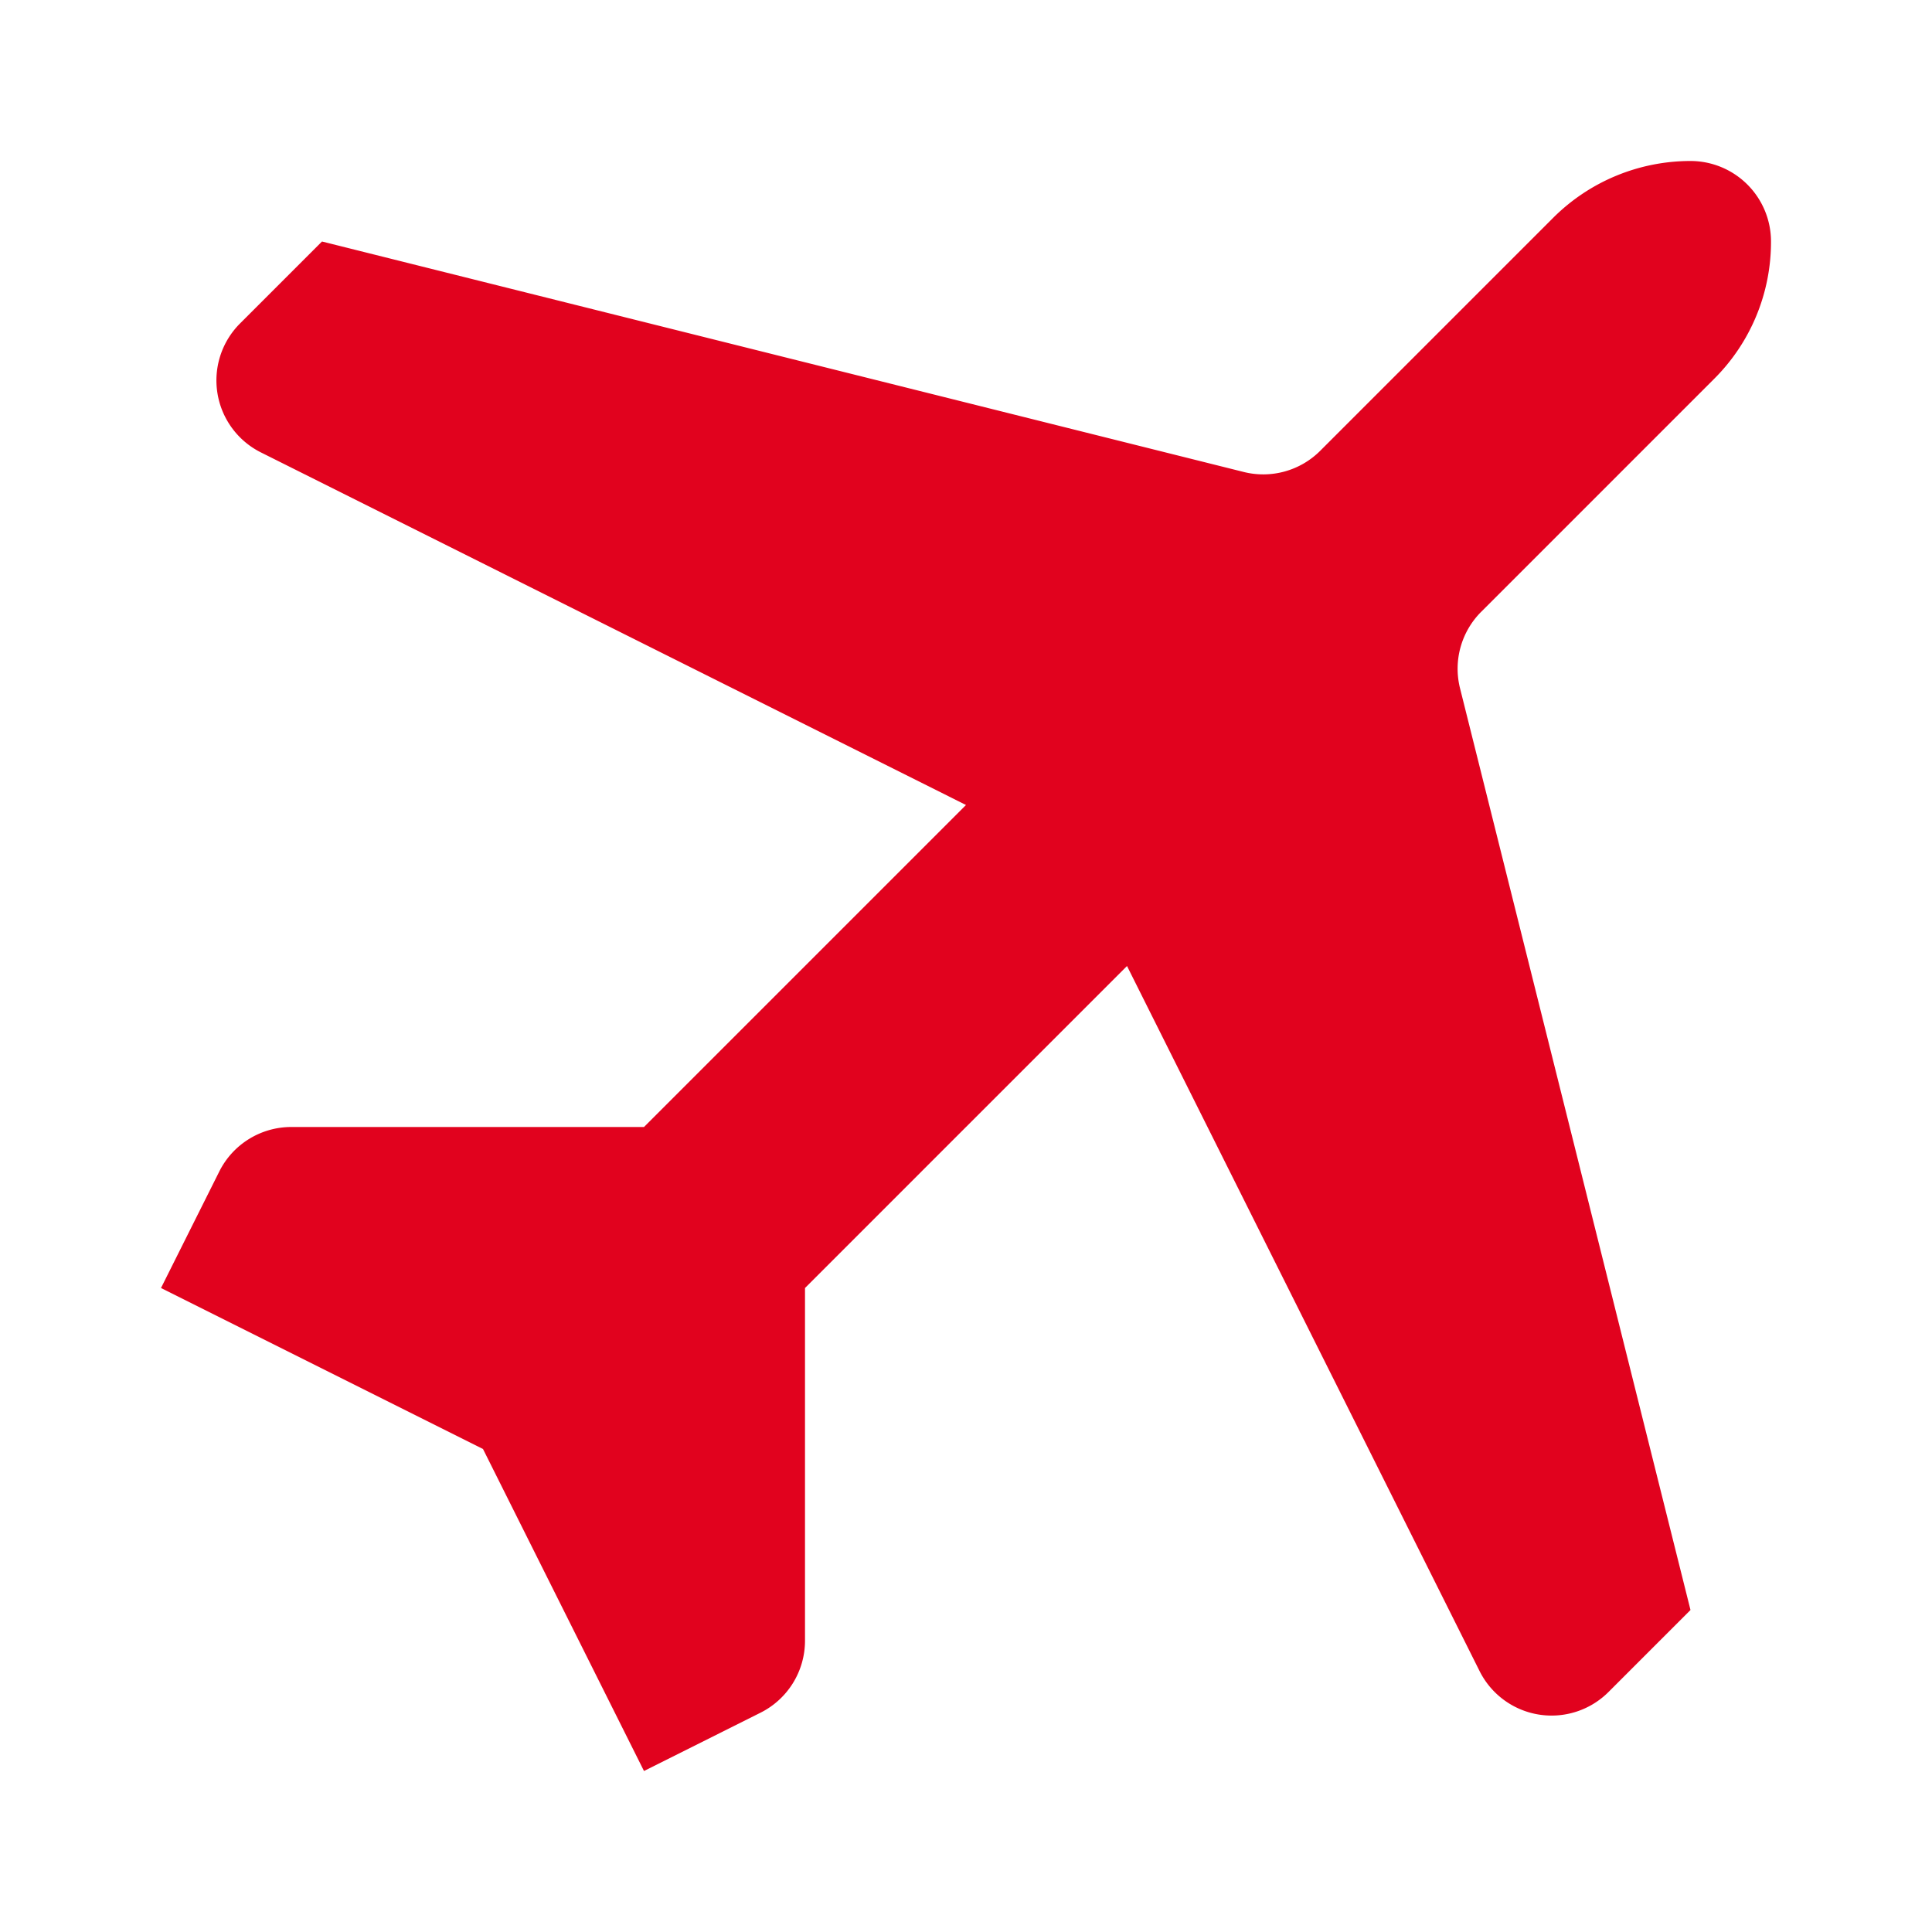 <svg width="22" height="22" viewBox="0 0 24 24" xmlns="http://www.w3.org/2000/svg"><path fill="#E1021E" fill-rule="evenodd" d="M21 2c-.64 0-1.254.254-1.707.707L16.4 5.6a1 1 0 0 1-.95.263L4 3 2.981 4.019a1 1 0 0 0 .26 1.601L12 10l-4 4H3.618a1 1 0 0 0-.894.553L2 16l4 2 2 4 1.447-.724a1 1 0 0 0 .553-.894V16l4-4 4.38 8.759a1 1 0 0 0 1.601.26L21 20 18.137 8.55a1 1 0 0 1 .263-.95l2.893-2.893A2.4 2.4 0 0 0 22 3a1 1 0 0 0-1-1"/></svg>